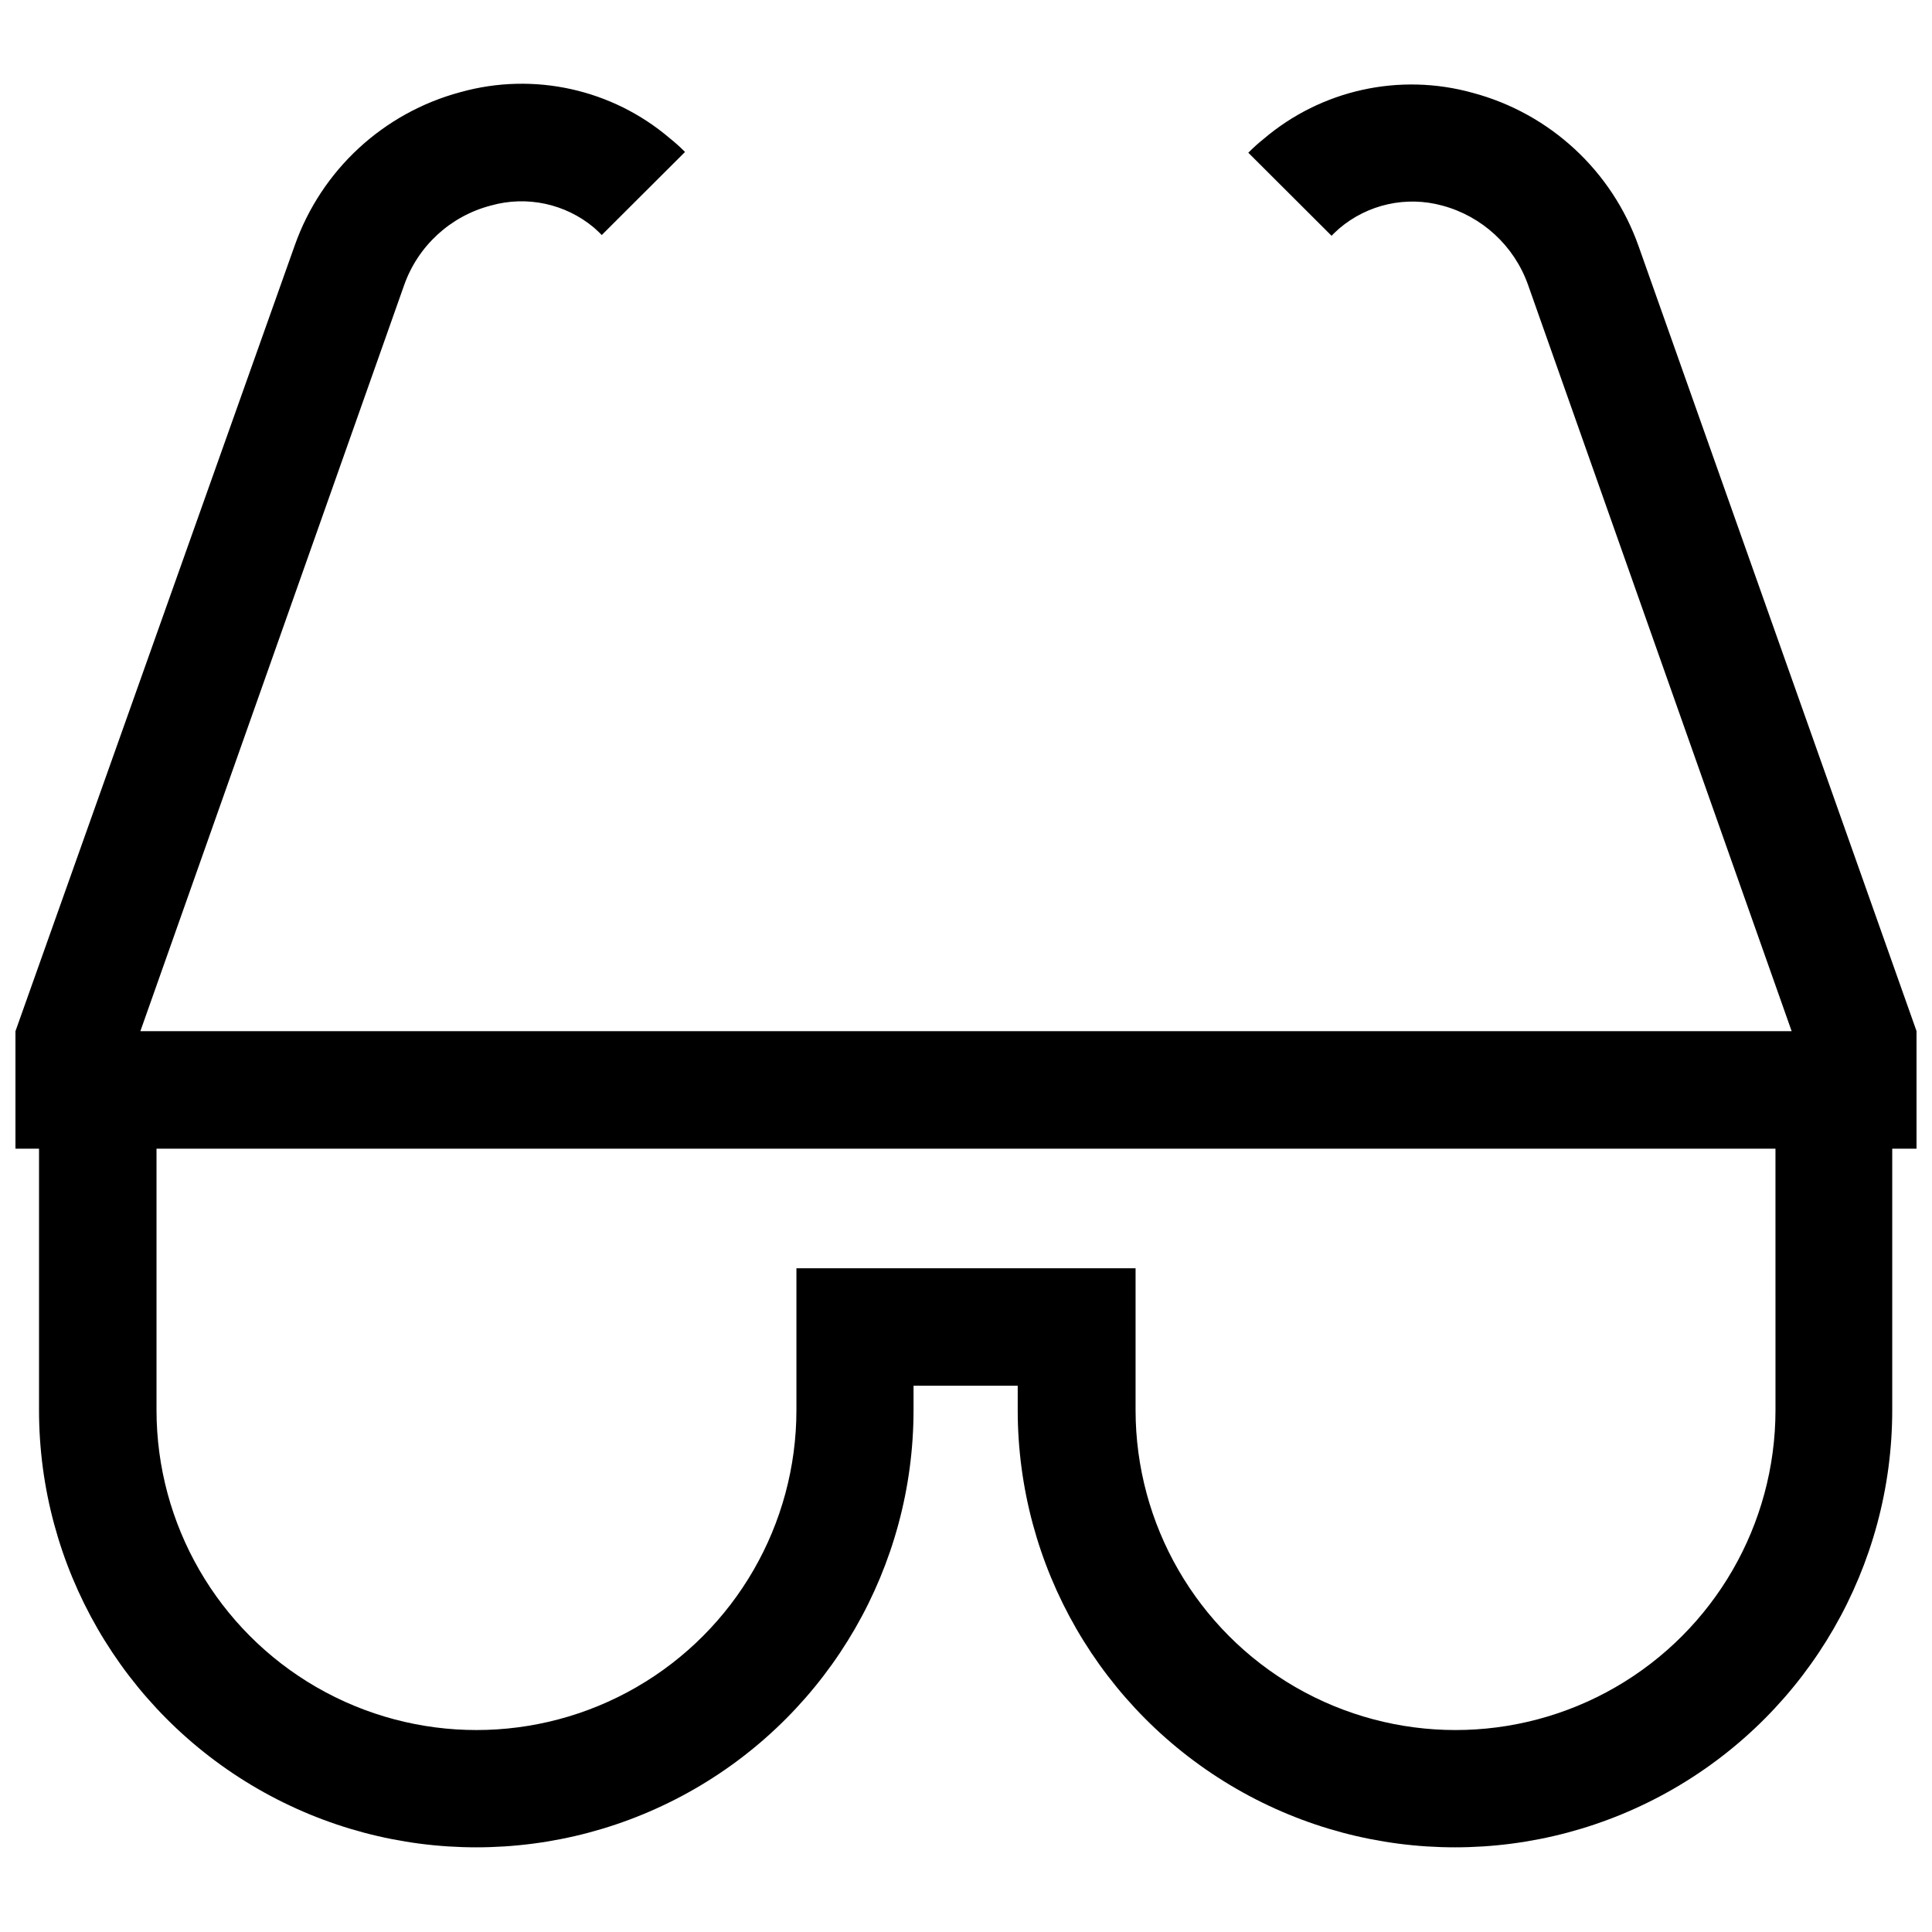 <?xml version="1.0" encoding="UTF-8"?>
<!-- Uploaded to: ICON Repo, www.svgrepo.com, Generator: ICON Repo Mixer Tools -->
<svg width="800px" height="800px" version="1.1" viewBox="144 144 512 512" xmlns="http://www.w3.org/2000/svg">
 <defs>
  <clipPath id="a">
   <path d="m148.09 166h503.81v468h-503.81z"/>
  </clipPath>
 </defs>
 <g clip-path="url(#a)">
  <path d="m578.25 209.26c-7.051-19.984-23.508-35.195-43.98-40.66-19.363-5.383-40.129-0.793-55.422 12.242-1.414 1.129-2.758 2.34-4.031 3.629l22.066 22.016c0.656-0.707 1.359-1.309 2.066-1.965 7.531-6.387 17.73-8.652 27.258-6.043 10.559 2.824 19.051 10.66 22.723 20.957l69.879 197.84h-437.61l69.879-197.64c3.66-10.434 12.273-18.363 22.973-21.156 9.523-2.699 19.766-0.512 27.355 5.844 0.707 0.656 1.41 1.258 2.066 1.965l22.066-22.016v-0.004c-1.27-1.285-2.617-2.5-4.031-3.625-15.289-13.039-36.059-17.625-55.418-12.242-20.473 5.461-36.93 20.676-43.984 40.656l-74.008 208.22v31.137h6.246v69.273c0 41.398 22.086 79.652 57.938 100.35 35.855 20.699 80.027 20.699 115.88 0 35.852-20.699 57.938-58.953 57.938-100.35v-6.449h27.609v6.449c0 41.398 22.086 79.652 57.938 100.35 35.852 20.699 80.023 20.699 115.88 0 35.852-20.699 57.938-58.953 57.938-100.35v-69.273h6.449v-31.137zm36.273 308.43v-0.004c0 30.293-16.16 58.285-42.395 73.434-26.234 15.145-58.555 15.145-84.793 0-26.234-15.148-42.395-43.141-42.395-73.434v-37.582h-89.879v37.586-0.004c0 30.293-16.16 58.285-42.395 73.434-26.234 15.145-58.559 15.145-84.793 0-26.234-15.148-42.395-43.141-42.395-73.434v-69.273h429.04z"/>
 </g>
</svg>